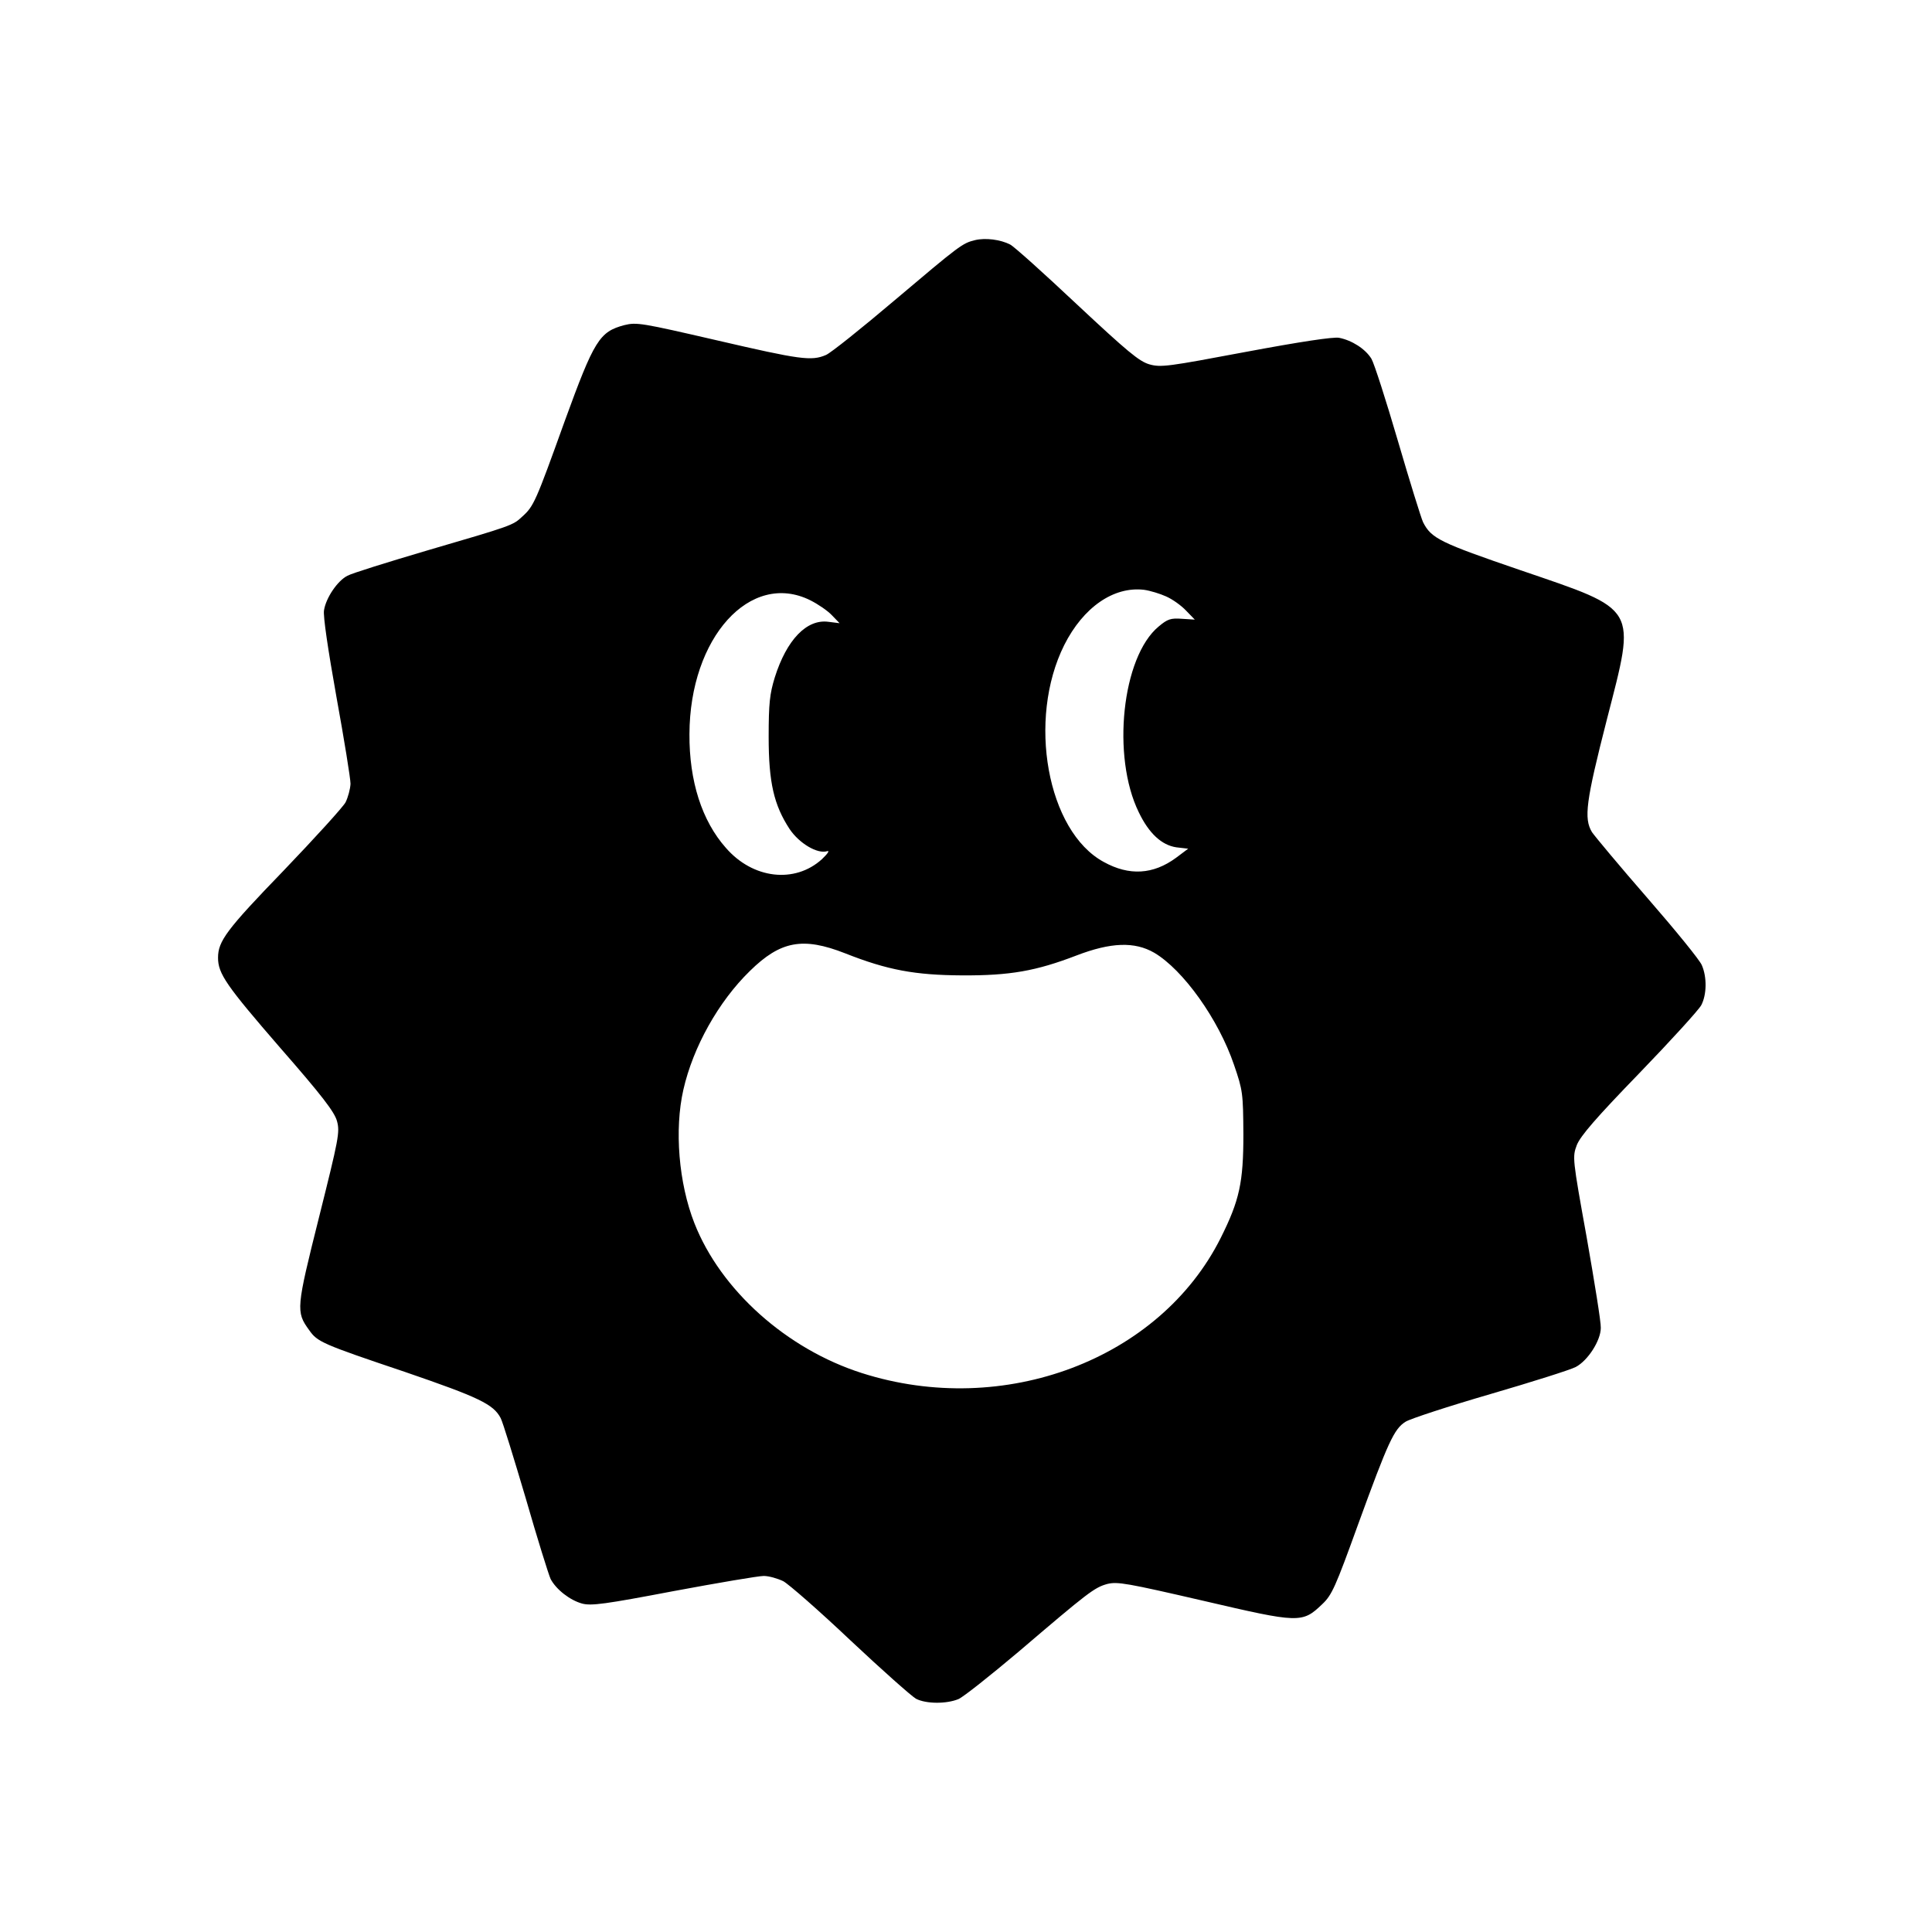 <?xml version="1.0" standalone="no"?>
<!DOCTYPE svg PUBLIC "-//W3C//DTD SVG 20010904//EN"
 "http://www.w3.org/TR/2001/REC-SVG-20010904/DTD/svg10.dtd">
<svg version="1.0" xmlns="http://www.w3.org/2000/svg"
 width="700pt" height="700pt" viewBox="0 0 700 700"
 preserveAspectRatio="xMidYMid meet">
<g transform="translate(0,700) scale(0.1,-0.1)"
fill="#000000" stroke="none">
<path d="M3533 6130 c-46 -11 -55 -18 -294 -220 -118 -100 -228 -188 -246
-196 -53 -23 -94 -17 -396 53 -273 63 -290 66 -335 55 -90 -24 -109 -54 -216
-348 -105 -292 -112 -308 -153 -345 -35 -33 -36 -33 -347 -124 -142 -42 -271
-82 -287 -91 -36 -18 -78 -80 -85 -125 -4 -20 15 -146 45 -314 28 -154 51
-296 51 -315 -1 -19 -9 -49 -18 -67 -9 -17 -111 -129 -225 -248 -206 -213
-237 -255 -237 -315 0 -58 30 -101 224 -325 153 -175 198 -234 207 -267 11
-40 6 -64 -65 -348 -83 -331 -84 -343 -36 -409 30 -43 45 -50 348 -152 268
-92 320 -117 346 -167 8 -15 48 -146 91 -291 42 -146 83 -277 90 -292 20 -38
70 -77 114 -89 33 -9 84 -2 331 45 161 30 308 55 327 55 19 0 50 -9 71 -19 20
-11 130 -107 244 -215 114 -107 221 -202 237 -211 37 -19 111 -19 154 -1 18 8
115 85 217 171 253 216 275 233 322 246 37 9 71 3 348 -61 348 -81 358 -82
431 -12 35 33 48 63 129 287 110 302 131 348 173 374 18 11 156 56 307 100
151 44 290 88 309 98 44 23 91 96 91 142 1 20 -23 167 -51 327 -52 288 -52
292 -36 335 13 33 70 99 226 260 115 119 216 230 225 247 20 38 21 102 2 145
-7 18 -96 127 -196 242 -101 116 -191 224 -202 240 -30 50 -22 111 54 408 106
413 117 394 -313 541 -292 100 -323 115 -353 174 -7 15 -48 147 -91 294 -43
147 -86 281 -96 298 -22 36 -71 67 -117 76 -21 4 -140 -14 -338 -51 -282 -53
-308 -57 -350 -45 -37 11 -79 46 -262 217 -119 112 -228 210 -242 217 -35 18
-89 25 -127 16z m692 -1291 c23 -10 55 -33 72 -51 l32 -33 -47 3 c-40 3 -52
-1 -84 -28 -133 -110 -171 -471 -72 -673 37 -77 83 -119 136 -127 l43 -5 -44
-33 c-83 -61 -170 -66 -262 -15 -205 111 -278 516 -143 786 69 137 179 213
289 200 22 -3 58 -14 80 -24z m-1289 -14 c28 -14 63 -38 78 -54 l28 -29 -40 5
c-79 11 -152 -65 -195 -202 -18 -59 -22 -93 -22 -215 0 -165 19 -247 76 -334
35 -52 101 -91 136 -80 10 3 2 -9 -19 -29 -98 -89 -250 -72 -348 41 -87 98
-133 242 -132 412 1 350 221 593 438 485z m126 -1279 c154 -61 254 -79 423
-80 175 -1 269 16 415 72 125 48 211 51 282 10 105 -62 233 -241 289 -406 32
-93 33 -103 34 -252 0 -174 -14 -239 -82 -375 -221 -441 -786 -654 -1300 -490
-273 87 -512 301 -607 543 -57 145 -73 339 -40 484 35 154 127 319 241 430
111 109 192 124 345 64z"/>
</g>
</svg>
